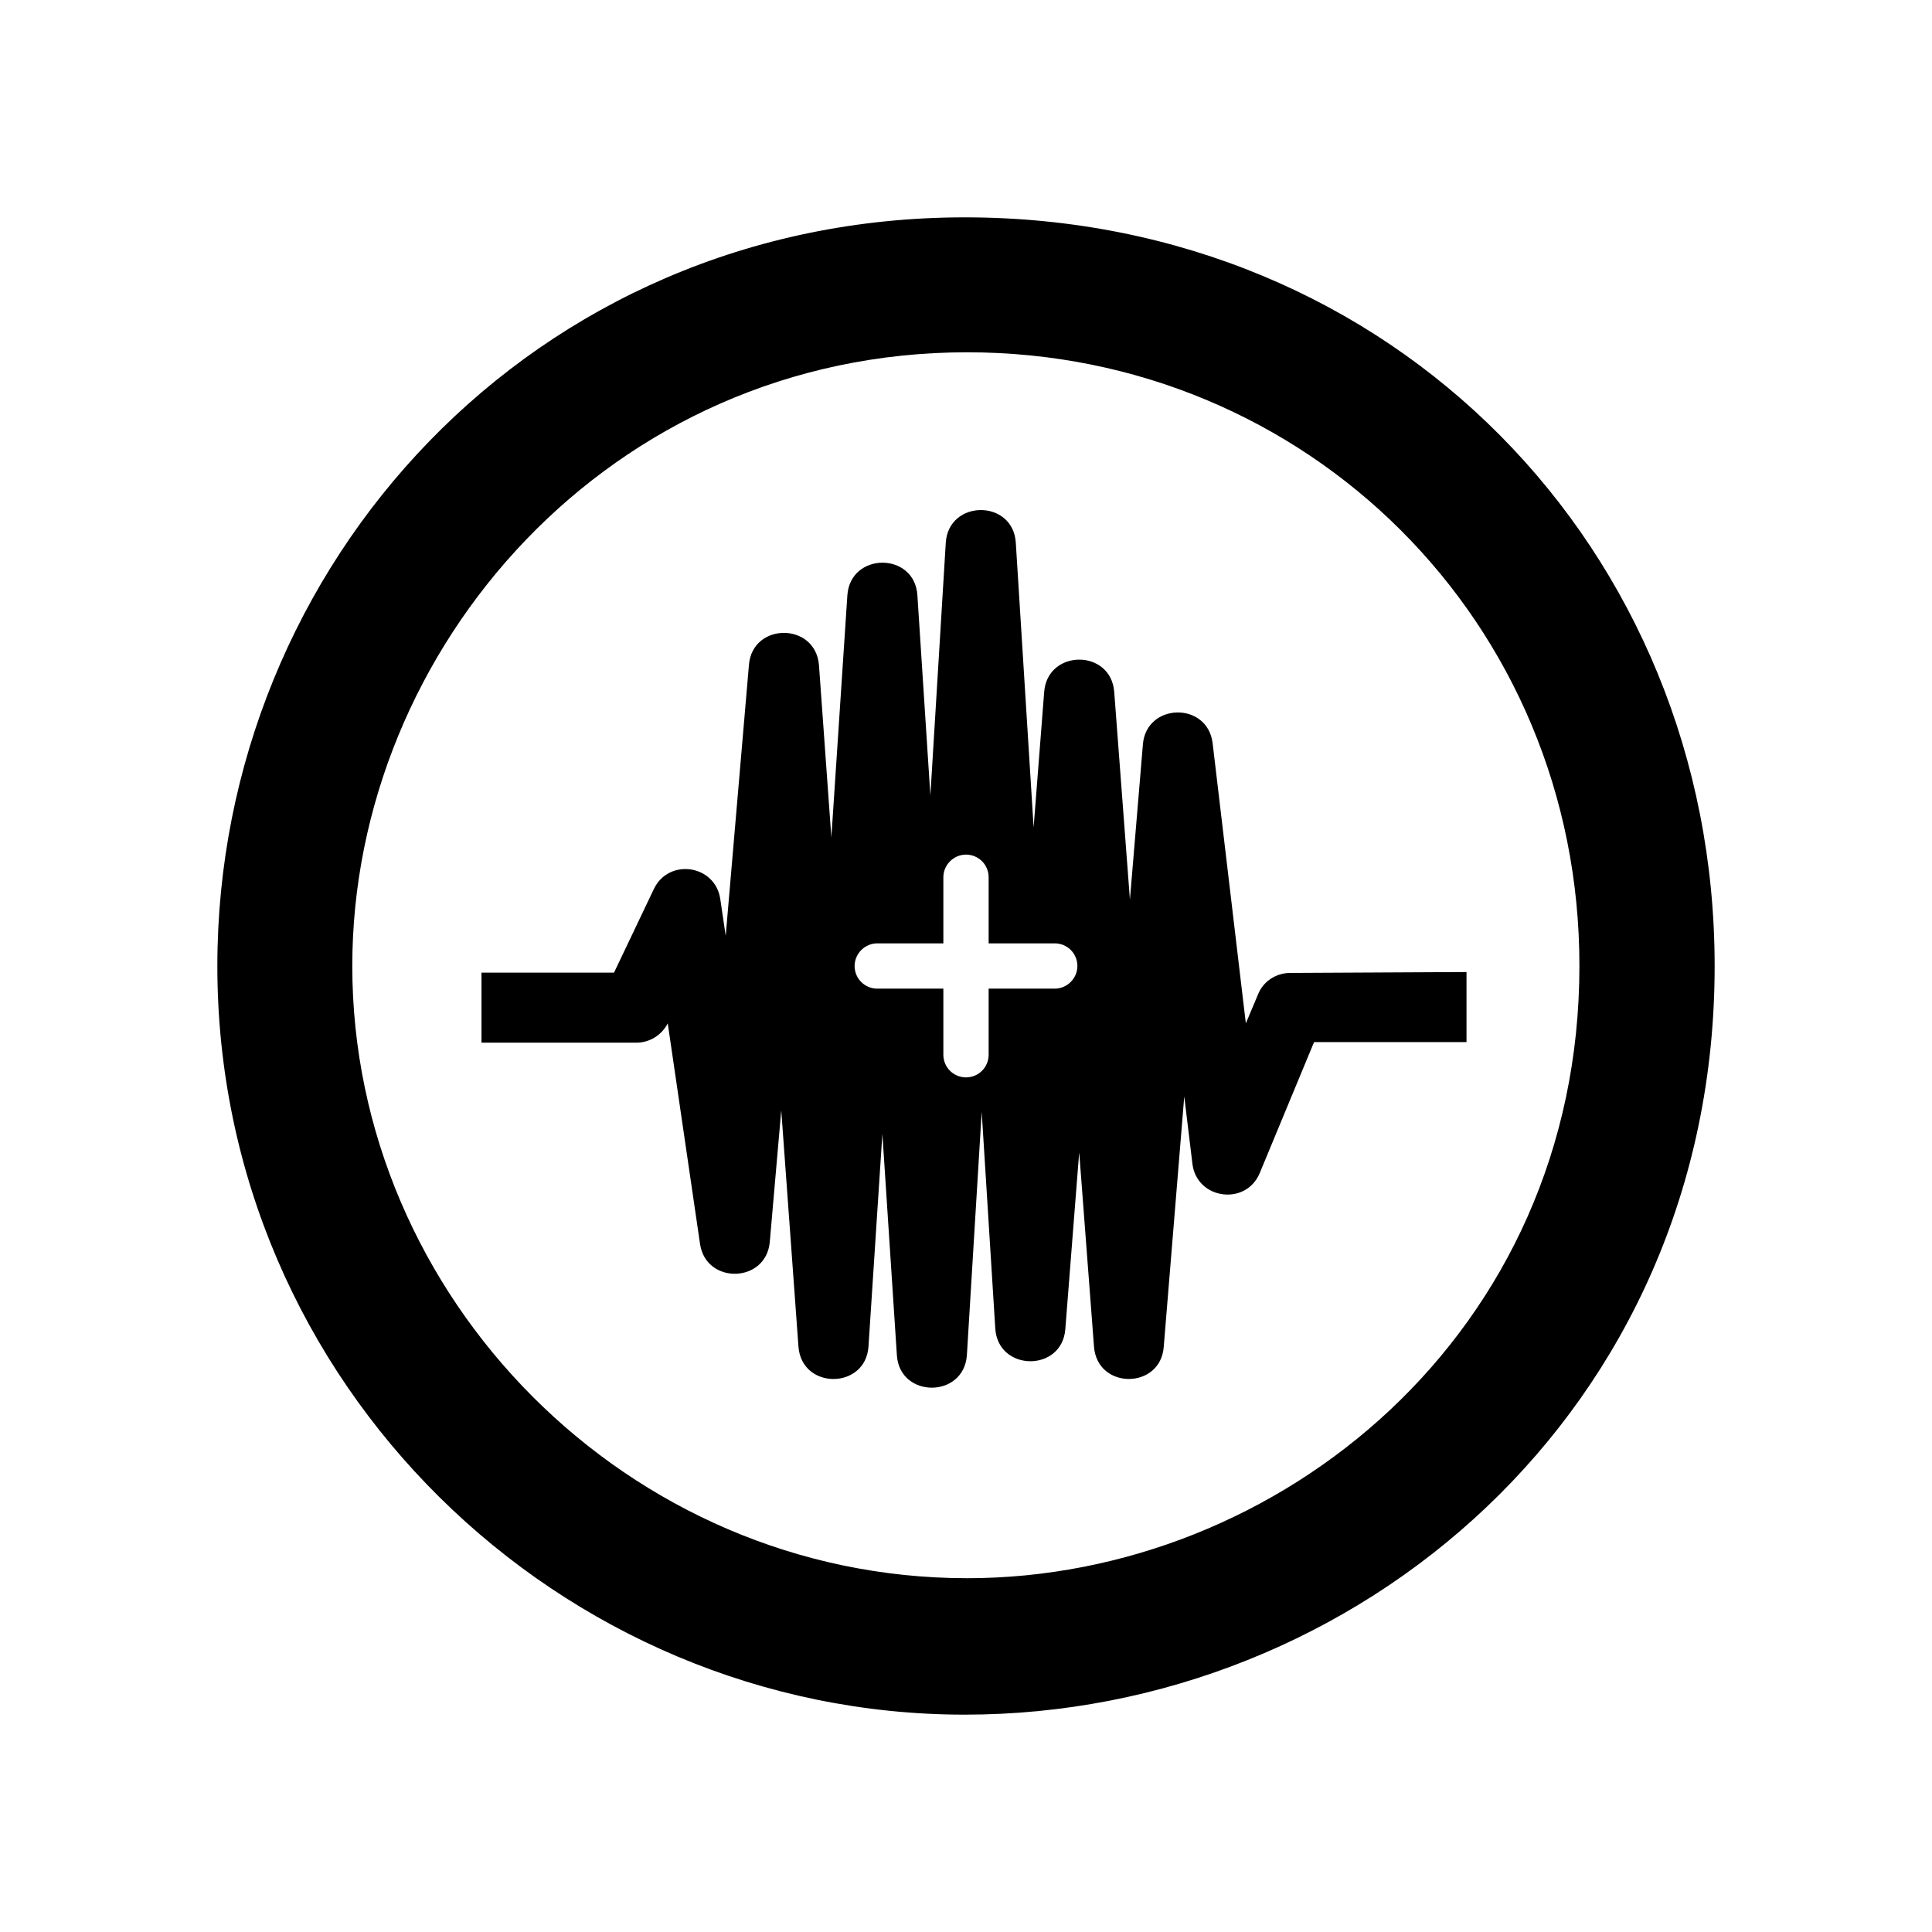 <svg xmlns="http://www.w3.org/2000/svg" viewBox="0 0 640 640"><!--! Font Awesome Pro 7.1.0 by @fontawesome - https://fontawesome.com License - https://fontawesome.com/license (Commercial License) Copyright 2025 Fonticons, Inc. --><path fill="currentColor" d="M319.6 72C461.4 72 568 182.1 568 320C568 467.1 449.5 568 319.6 568C185.6 568 72 458.5 72 320C72 187.1 176.7 72 319.6 72zM320.4 116.7C202.2 116.7 116.7 214.6 116.7 320C116.7 429.8 207.9 522.8 320.4 522.8C423.6 522.8 523.2 441.7 523.2 320C523.3 206.2 433 116.7 320.4 116.7zM427.4 322.3C422.7 322.3 418.4 325.1 416.7 329.5L412.7 339L401.7 246.2C400 232.3 379.7 232.8 378.6 246.6L374.3 298L369.1 229.2C368 214.9 347 215 345.9 229.2L342.4 274.1L336.5 179.8C335.6 165.3 314.2 165.4 313.3 179.8L308.2 263.5L303.9 197.2C303 182.8 281.7 182.8 280.7 197.2L275.4 277.4L271.3 220.4C270.2 206.1 249.3 206.1 248.1 220.2L240.4 310L238.6 297.8C236.9 286.4 221.5 284.2 216.6 294.5L203.4 322.2L159.5 322.2L159.5 345.4L210.8 345.4C215.2 345.4 219.2 342.9 221.2 339L231.9 412.1C233.9 425.6 253.8 425.1 255 411.4L258.8 367.8L264.5 446.1C265.6 460.5 286.8 460.3 287.7 446L292.3 375.6L297.1 448.9C298 463.3 319.4 463.3 320.3 448.8L325.2 368.3L329.7 440.1C330.6 454.4 351.8 454.6 352.9 440.3L357.5 381.7L362.4 446.1C363.5 460.4 384.4 460.3 385.5 446.2L392.3 363.2L395 385.5C396.4 397.3 412.7 399.6 417.3 388.6L435.3 345.2L485.8 345.2L485.8 322L427.4 322.3zM349.4 327.5L327.5 327.5L327.5 349.4C327.5 353.5 324.2 356.9 320 356.9C315.9 356.9 312.5 353.6 312.5 349.4L312.5 327.5L290.6 327.5C286.5 327.5 283.1 324.2 283.1 320C283.1 315.9 286.5 312.5 290.6 312.5L312.5 312.5L312.5 290.6C312.5 286.5 315.9 283.1 320 283.1C324.1 283.1 327.5 286.4 327.5 290.6L327.5 312.5L349.4 312.5C353.5 312.5 356.9 315.8 356.9 320C356.9 324.1 353.5 327.5 349.4 327.5z"/></svg>